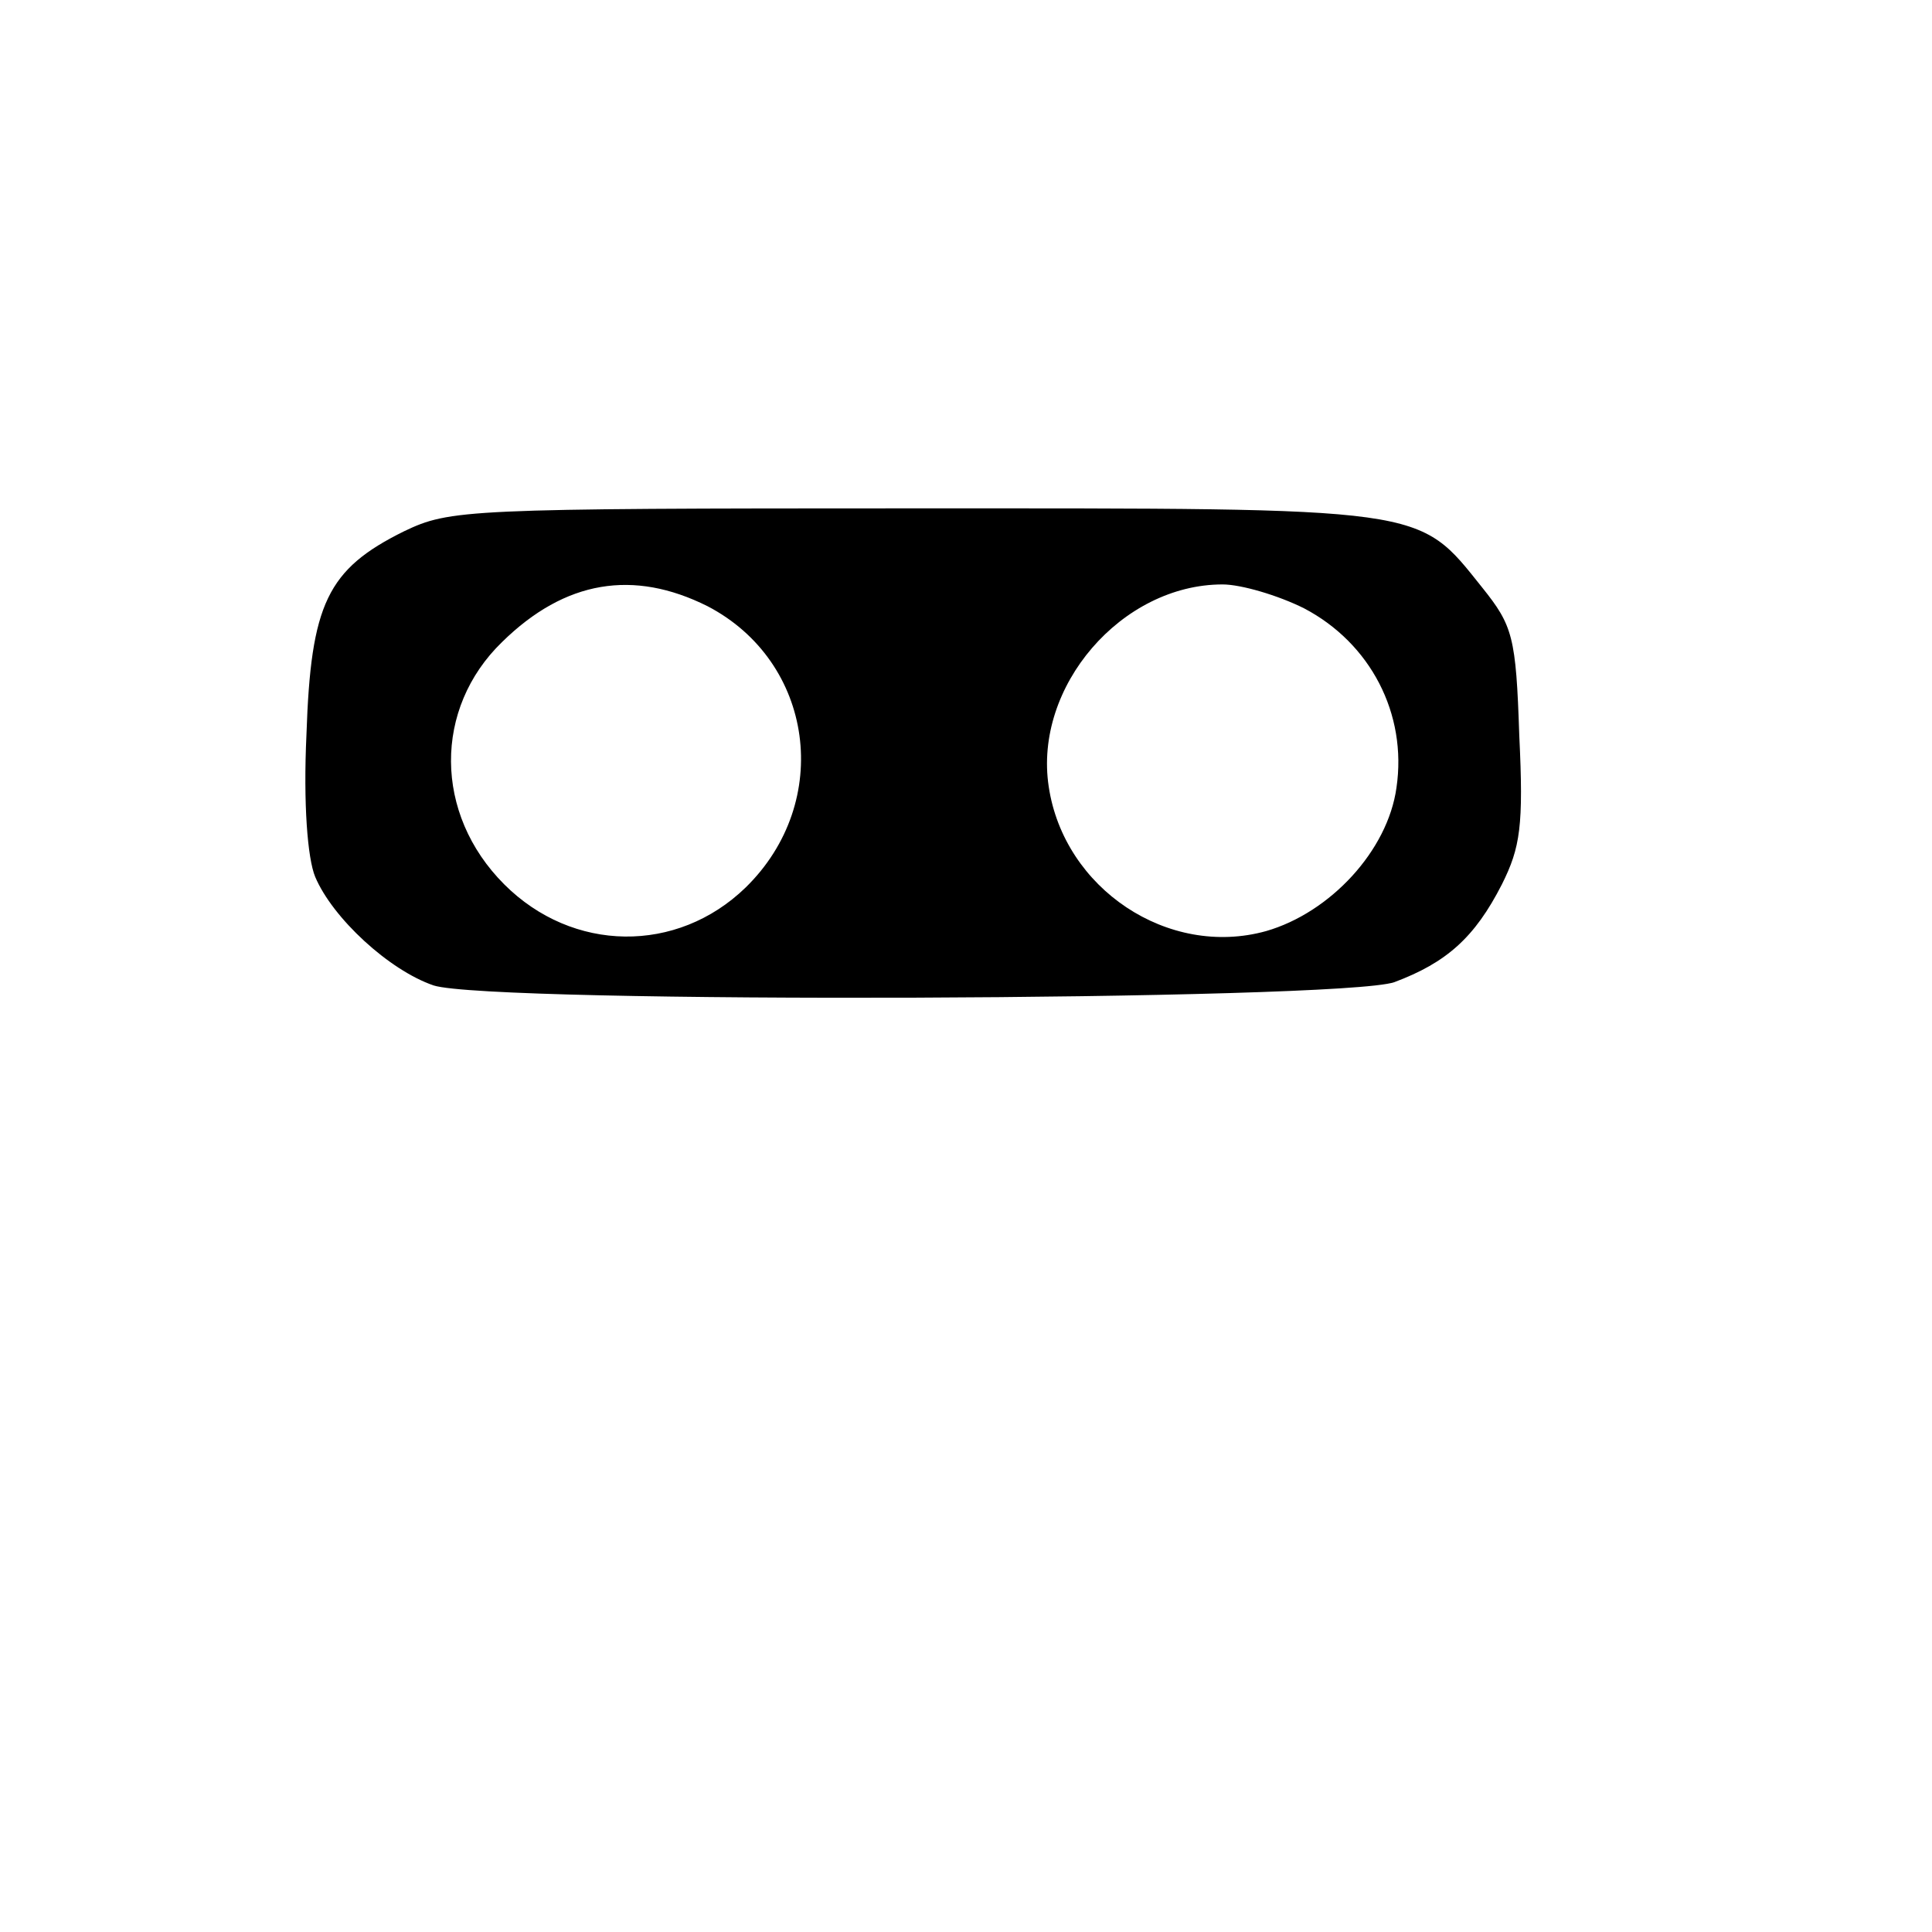 <?xml version="1.0" standalone="no"?>
<!DOCTYPE svg PUBLIC "-//W3C//DTD SVG 20010904//EN"
 "http://www.w3.org/TR/2001/REC-SVG-20010904/DTD/svg10.dtd">
<svg version="1.0" xmlns="http://www.w3.org/2000/svg"
 width="16pt" height="16pt" viewBox="0 0 16 16"
 preserveAspectRatio="xMidYMid meet">
<g transform="translate(0,16) scale(0.009,-0.009)"
fill="#000000" stroke="none">
<path d="M372 1289 c-71 -35 -86 -67 -90 -187 -3 -64 1 -114 8 -131 16 -38 68
-86 109 -100 53 -17 834 -14 884 3 48 18 74 41 99 90 17 34 20 54 16 137 -3
91 -6 101 -34 136 -60 75 -48 73 -524 73 -412 0 -426 -1 -468 -21z m279 -69
c98 -51 116 -180 35 -259 -63 -61 -159 -60 -222 3 -65 65 -65 162 -2 223 58
57 121 67 189 33z m549 -2 c61 -32 95 -97 85 -165 -8 -58 -61 -115 -120 -132
-90 -25 -186 39 -200 133 -14 92 67 186 160 186 17 0 51 -10 75 -22z"/>
</g>
</svg>
